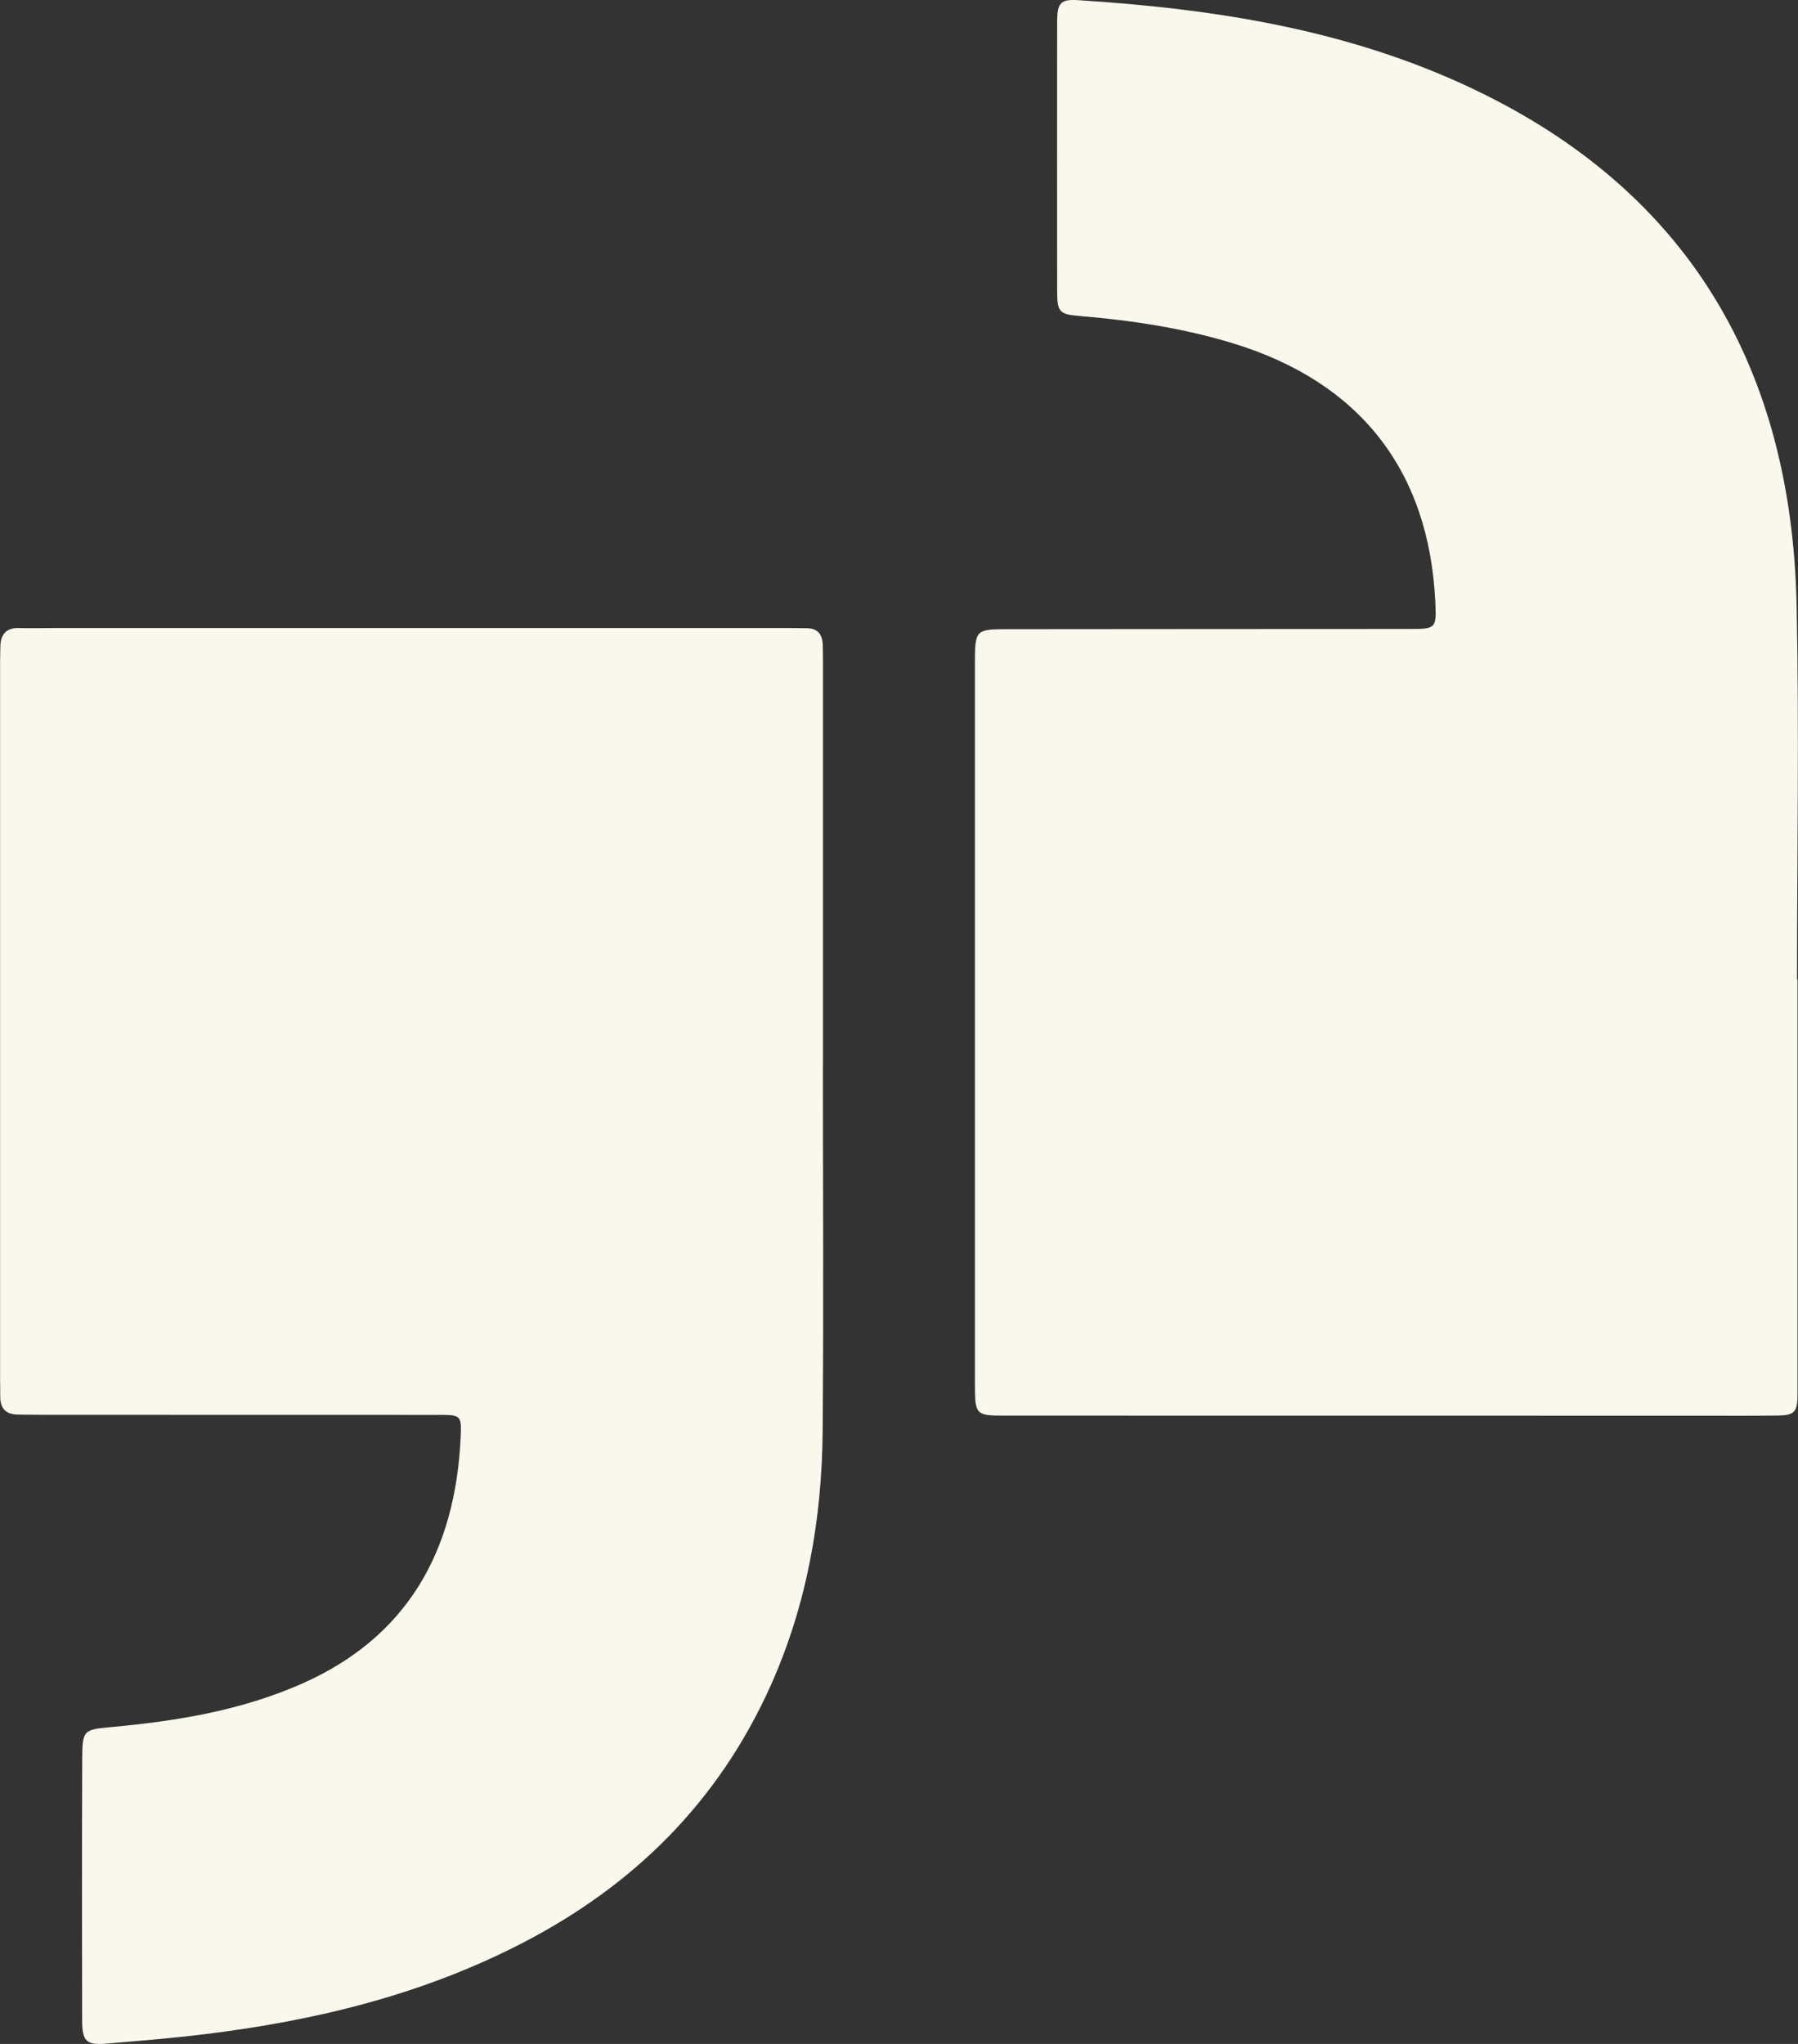 <svg fill="none" height="25" viewBox="0 0 22 25" width="22" xmlns="http://www.w3.org/2000/svg" xmlns:xlink="http://www.w3.org/1999/xlink"><rect x="0" y="0" width="22" height="25" fill="#333333" stroke="none"/><clipPath id="a"><path d="m0 0h22v25h-22z"/></clipPath><g clip-path="url(#a)" fill="#faf8ec"><path d="m10.069 13.036c0 1.486.009 2.972-.003 4.458-.008 1.083-.193 2.132-.634 3.118-.647 1.444-1.693 2.455-3.029 3.148-1.232.639-2.547.956-3.899 1.121-.399.049-.799.081-1.2.115-.249.021-.299-.026-.299-.293-.002-1.059-.003-2.117.001-3.176.002-.366.012-.371.351-.402.803-.074 1.595-.202 2.346-.535 1.26-.56 1.871-1.592 1.934-3.02.011-.252-.001-.264-.247-.264-1.619-.001-3.238-0-4.856-.001-.105 0-.21-.002-.315-.003-.143-.001-.22-.071-.216-.229.001-.066-.002-.132-.002-.197 0-2.926 0-5.852 0-8.778 0-.059.003-.118.003-.177 0-.162.071-.243.227-.239.142.004.284 0 .426 0h9.027c.062 0 .124.002.185.002.128 0 .195.068.198.205.001.066.003.132.003.197v4.951h-.002z"/><path d="m21.994 11.982v5.069c0 .222-.034.261-.251.263-.297.004-.593.002-.89.002-2.854 0-5.709 0-8.564-.001-.351 0-.36-.011-.36-.392 0-2.946-0-5.891-0-8.837 0-.37.016-.39.367-.39 1.656-.002 3.312-.002 4.968-.003.305 0 .314-.011.298-.332-.076-1.607-.925-2.69-2.479-3.163-.609-.185-1.232-.279-1.861-.332-.263-.022-.287-.044-.287-.318-.001-1.092-.001-2.183 0-3.274 0-.239.039-.286.26-.272 1.718.11 3.407.374 4.984 1.161 2.482 1.239 3.744 3.338 3.804 6.242.032 1.525.005 3.051.005 4.576h.004z"/></g></svg>